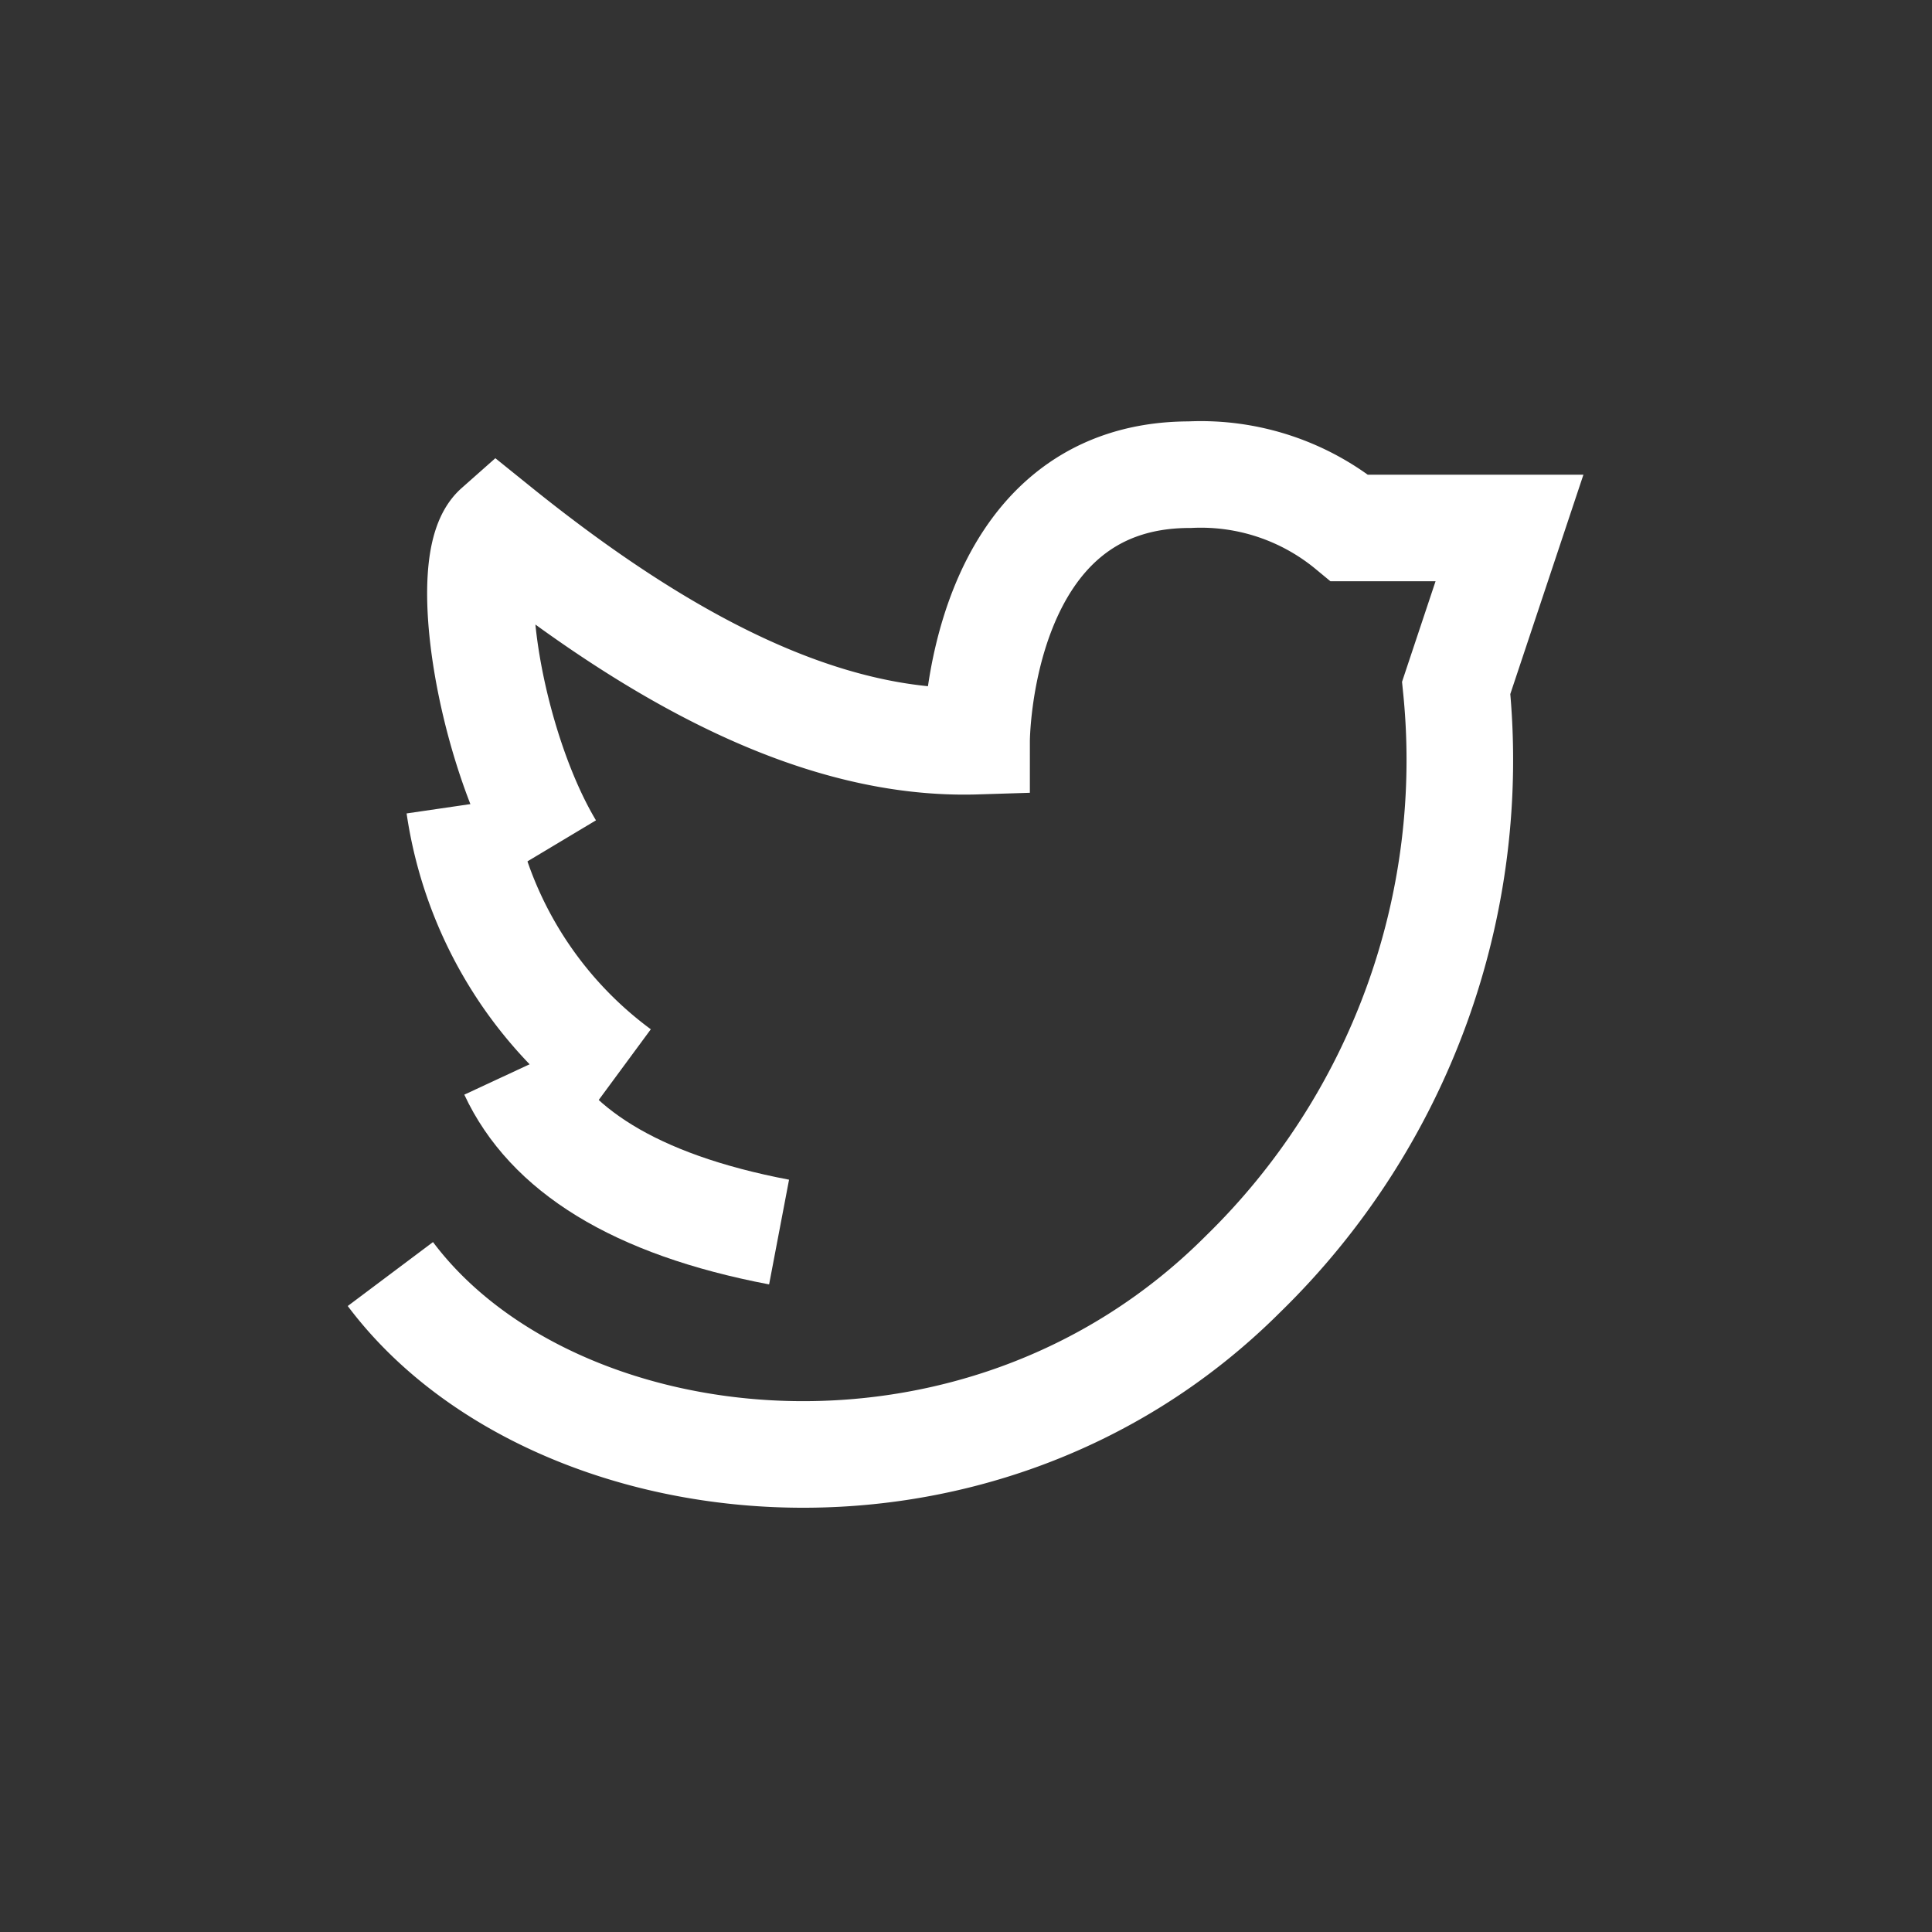 <?xml version="1.0" encoding="UTF-8" standalone="no"?>
<!-- Uploaded to: SVG Repo, www.svgrepo.com, Generator: SVG Repo Mixer Tools -->

<svg
   width="800px"
   height="800px"
   viewBox="0 0 24 24"
   id="Layer_1"
   data-name="Layer 1"
   version="1.1"
   sodipodi:docname="twitter-svgrepo-com.svg"
   inkscape:version="1.3-dev (1:1.2.0-alpha1+devel+202302051505+780c305deb)"
   xmlns:inkscape="http://www.inkscape.org/namespaces/inkscape"
   xmlns:sodipodi="http://sodipodi.sourceforge.net/DTD/sodipodi-0.dtd"
   xmlns="http://www.w3.org/2000/svg"
   xmlns:svg="http://www.w3.org/2000/svg">
  <rect x="0" y="0" width="24" height="24" fill="#333333" stroke="none"/>
  <sodipodi:namedview
     id="namedview3"
     pagecolor="#ffffff"
     bordercolor="#000000"
     borderopacity="0.25"
     inkscape:showpageshadow="2"
     inkscape:pageopacity="0.0"
     inkscape:pagecheckerboard="0"
     inkscape:deskcolor="#d1d1d1"
     showgrid="false"
     inkscape:zoom="0.9525"
     inkscape:cx="399.47507"
     inkscape:cy="400"
     inkscape:window-width="1920"
     inkscape:window-height="1007"
     inkscape:window-x="0"
     inkscape:window-y="0"
     inkscape:window-maximized="1"
     inkscape:current-layer="Layer_1" />
  <defs
     id="defs1">
    <style
       id="style1">.cls-1{fill:none;stroke:#020202;stroke-miterlimit:10;stroke-width:2px;}</style>
  </defs>
  <g
     id="g1"
     transform="matrix(0.662,0,0,0.662,4.051,4.051)">
    <path
       class="cls-1"
       d="M 8.5,17 C 5.77,16.48 4.17,15.44 3.5,14"
       id="path1"
       style="stroke:#ffffff;stroke-opacity:1" />
    <path
       class="cls-1"
       d="m 4.206,9.788 c -1.15,-1.92 -1.7,-5.38 -1,-6 3.1,2.5 6.12,4.09 9,4 0,0 0,-5 4,-5 a 4.38,4.38 0 0 1 3,1 h 3 l -1,3 a 13.47,13.47 0 0 1 -4,11 c -5,5 -13,4 -16,0"
       id="path2"
       style="stroke:#ffffff;stroke-opacity:1" />
    <path
       class="cls-1"
       d="M 5.5,14 A 7.57,7.57 0 0 1 2.5,9"
       id="path3"
       style="stroke:#ffffff;stroke-opacity:1" />
  </g>
</svg>
